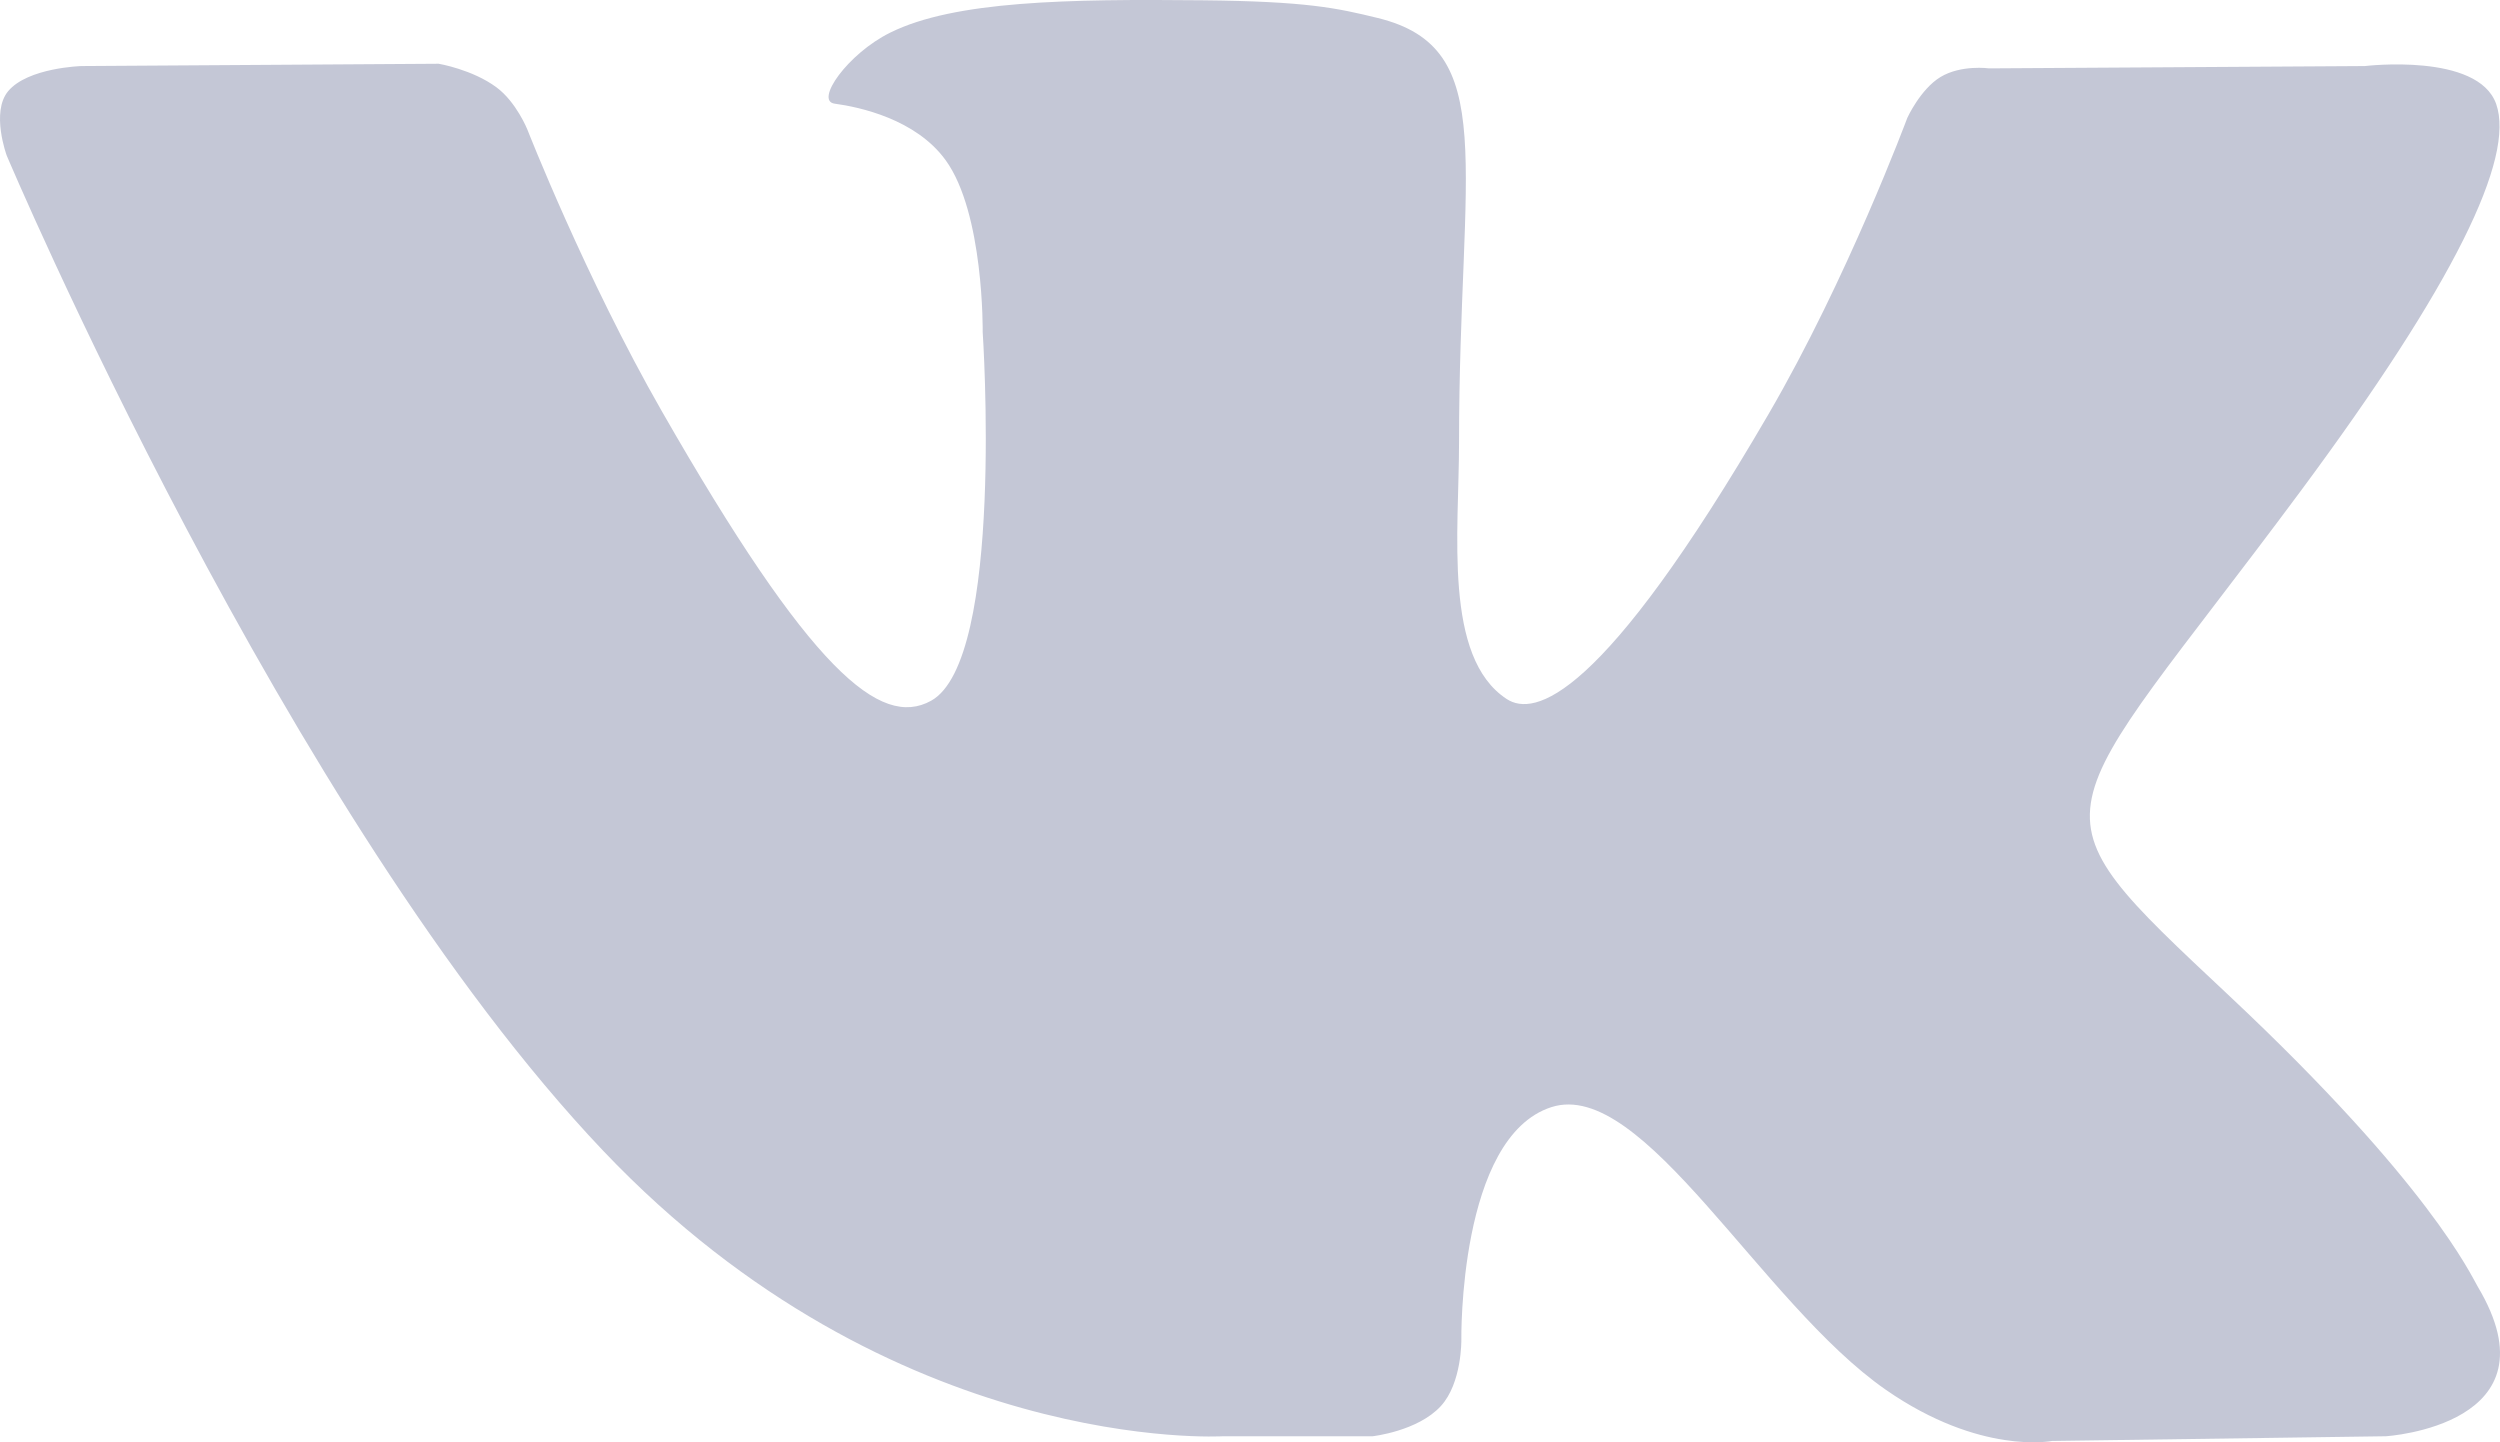 <?xml version="1.0" encoding="UTF-8"?> <svg xmlns="http://www.w3.org/2000/svg" width="26" height="15" viewBox="0 0 26 15" fill="none"><path fill-rule="evenodd" clip-rule="evenodd" d="M12.721 14.937H14.275C14.275 14.937 14.744 14.885 14.984 14.624C15.205 14.384 15.198 13.934 15.198 13.934C15.198 13.934 15.167 11.825 16.135 11.514C17.089 11.208 18.314 13.552 19.613 14.454C20.595 15.136 21.341 14.986 21.341 14.986L24.813 14.937C24.813 14.937 26.63 14.824 25.768 13.38C25.698 13.262 25.267 12.312 23.187 10.359C21.009 8.315 21.301 8.646 23.924 5.111C25.521 2.958 26.159 1.644 25.96 1.081C25.77 0.545 24.595 0.687 24.595 0.687L20.686 0.711C20.686 0.711 20.396 0.671 20.181 0.801C19.971 0.929 19.836 1.226 19.836 1.226C19.836 1.226 19.217 2.892 18.392 4.308C16.651 7.298 15.955 7.455 15.67 7.27C15.008 6.837 15.174 5.532 15.174 4.605C15.174 1.708 15.608 0.5 14.328 0.187C13.902 0.083 13.59 0.014 12.503 0.003C11.108 -0.011 9.927 0.008 9.259 0.339C8.814 0.559 8.471 1.05 8.68 1.078C8.938 1.113 9.524 1.238 9.834 1.665C10.235 2.216 10.22 3.454 10.22 3.454C10.22 3.454 10.45 6.864 9.683 7.288C9.156 7.579 8.433 6.985 6.881 4.273C6.086 2.884 5.485 1.348 5.485 1.348C5.485 1.348 5.37 1.061 5.163 0.908C4.912 0.722 4.562 0.663 4.562 0.663L0.847 0.687C0.847 0.687 0.29 0.703 0.085 0.948C-0.097 1.166 0.07 1.618 0.07 1.618C0.07 1.618 2.979 8.499 6.272 11.967C9.292 15.146 12.721 14.937 12.721 14.937Z" fill="#C4C7D6"></path></svg> 